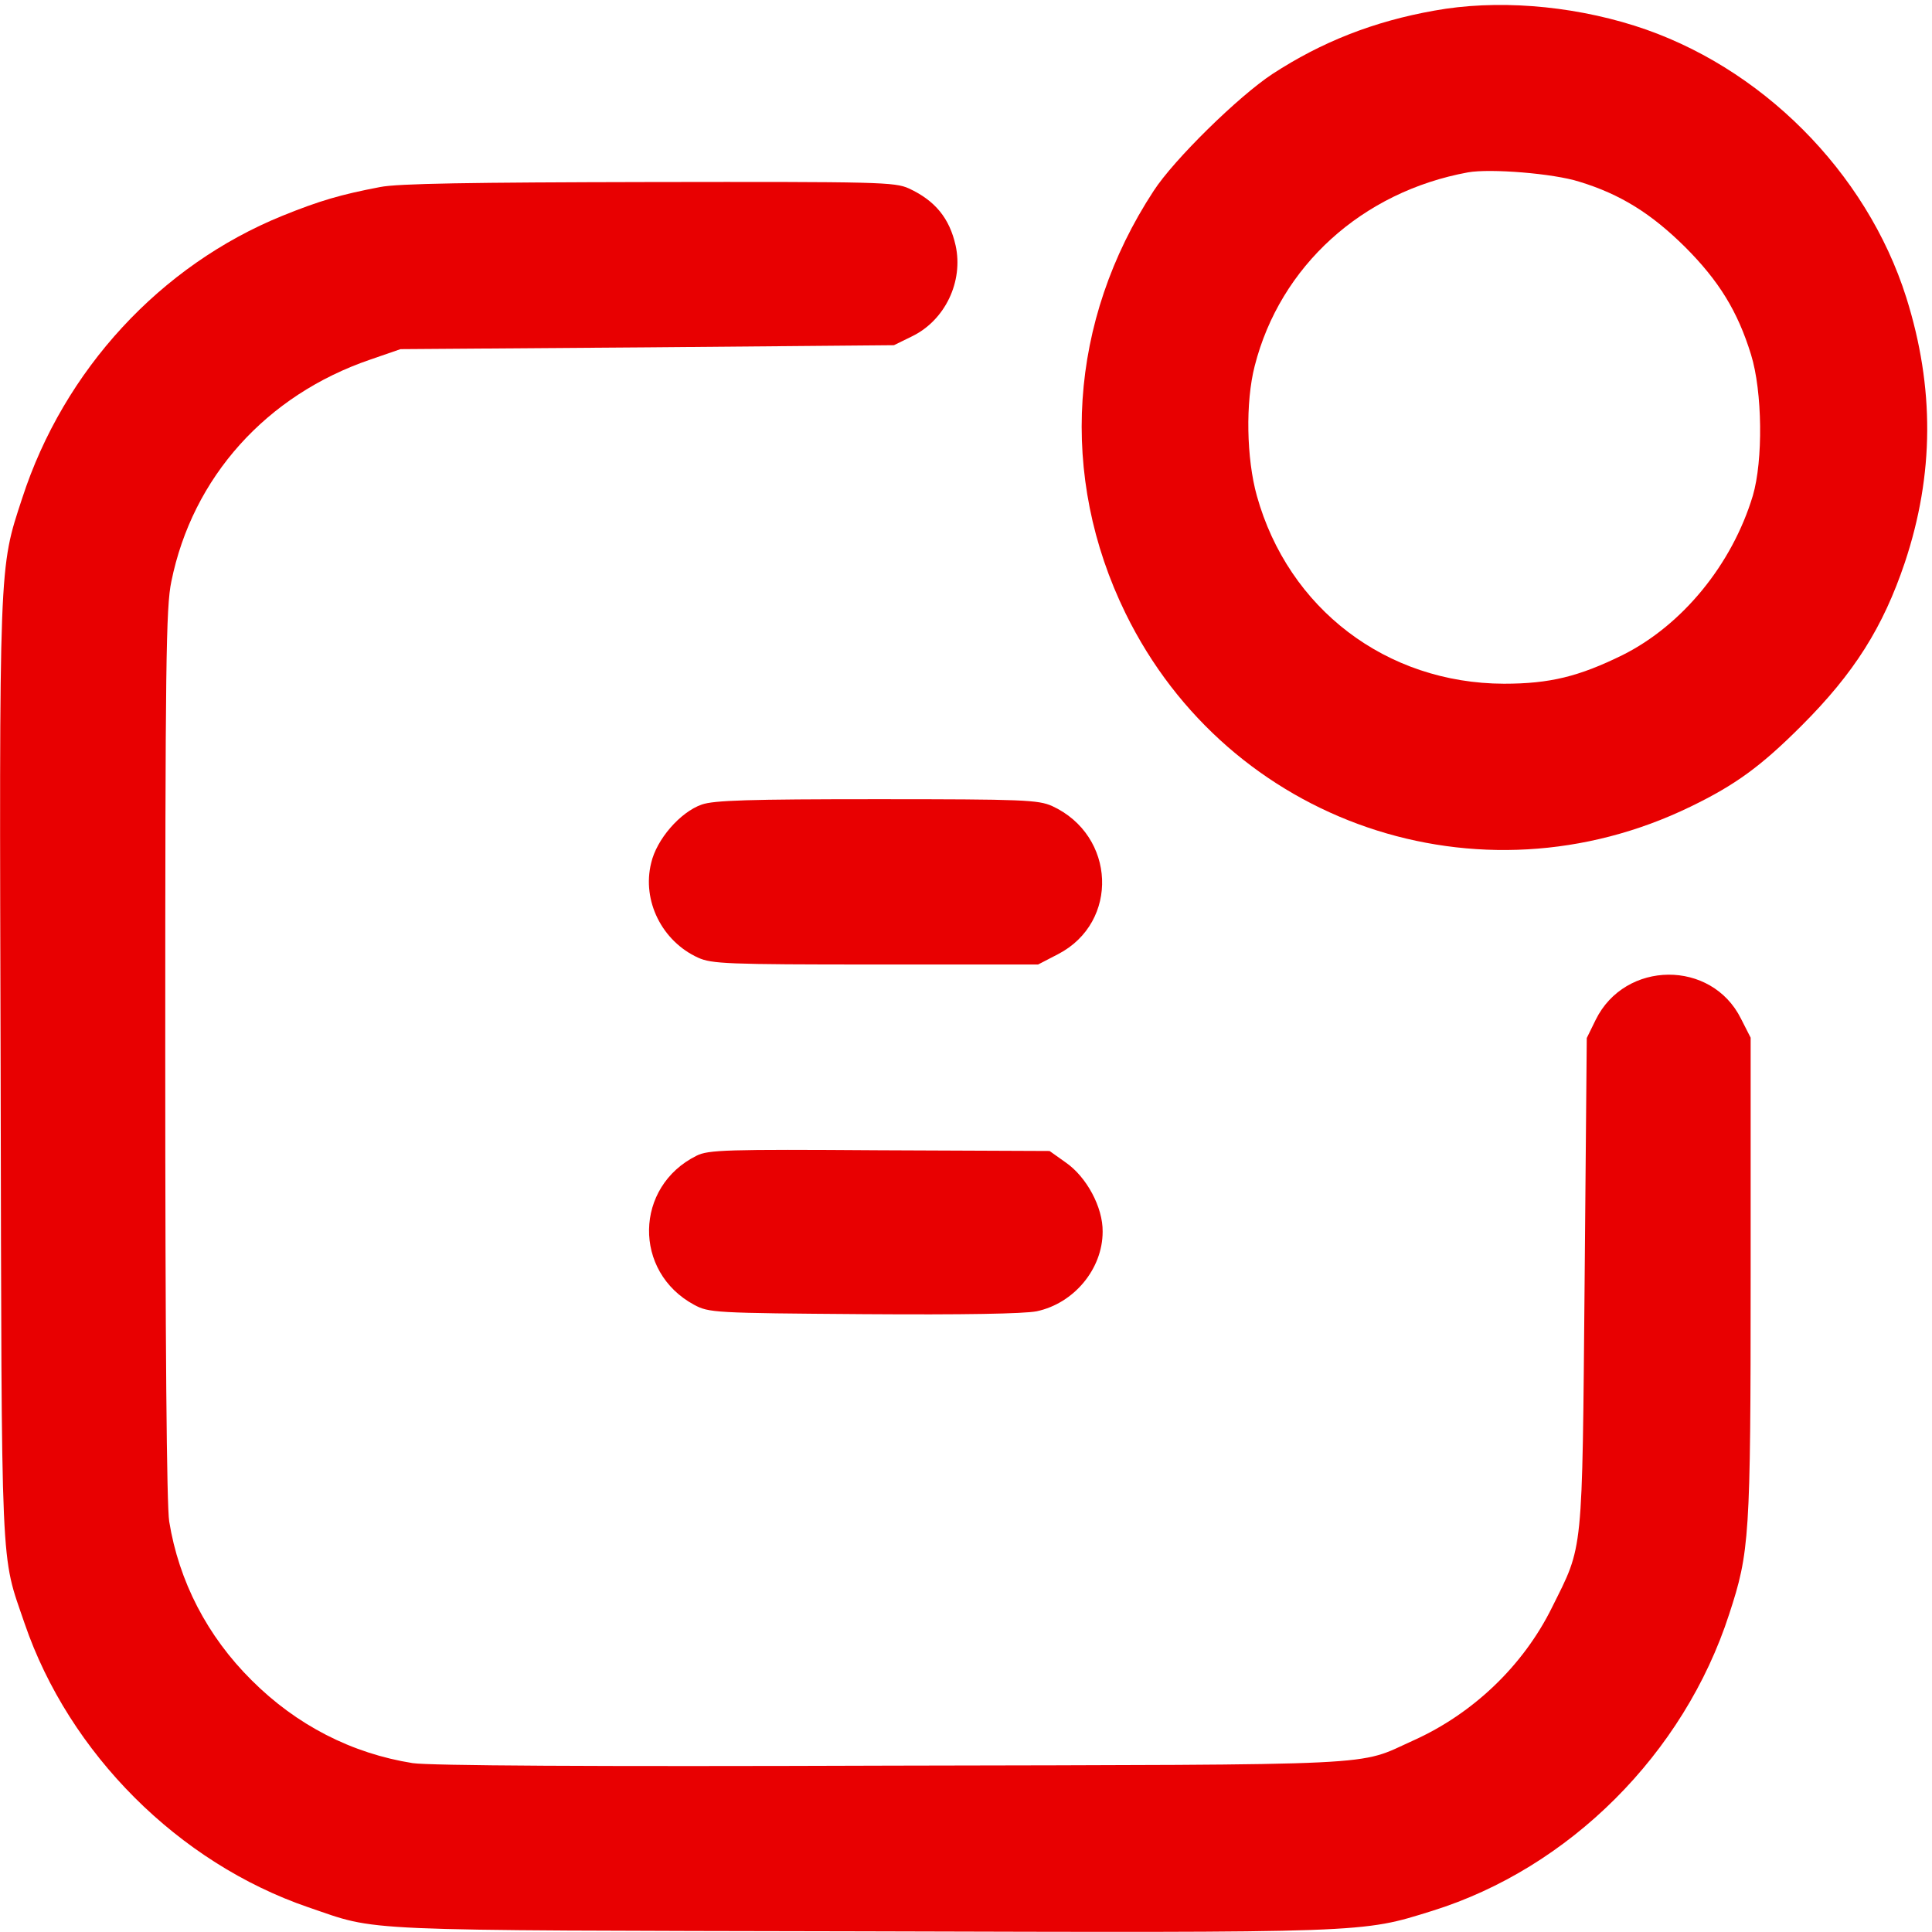 <?xml version="1.0" standalone="no"?>
<!DOCTYPE svg PUBLIC "-//W3C//DTD SVG 20010904//EN"
 "http://www.w3.org/TR/2001/REC-SVG-20010904/DTD/svg10.dtd">
<svg version="1.0" xmlns="http://www.w3.org/2000/svg"
 width="511.815pt" height="511.817pt" viewBox="0 0 511.815 511.817"
 preserveAspectRatio="xMidYMid meet">
<g transform="translate(-0.114,511.918) rotate(-360.00) scale(0.095,-0.095)"
fill="#e80001" stroke="none">
<path d="M4001 5359 c-169 -30 -314 -87 -452 -177 -94 -62 -274 -238 -331
-326 -237 -362 -265 -796 -78 -1178 287 -586 986 -825 1575 -539 126 61 197
113 310 226 147 147 227 274 288 455 82 246 83 488 4 739 -111 351 -407 647
-758 758 -184 58 -388 73 -558 42z m404 -477 c115 -35 201 -89 295 -182 95
-95 147 -180 184 -300 32 -103 34 -296 5 -394 -58 -192 -197 -361 -363 -444
-122 -60 -203 -80 -331 -80 -328 1 -601 209 -689 524 -29 104 -32 261 -6 362
71 279 300 486 595 540 62 11 238 -3 310 -26z"/>
<path d="M1061 4867 c-110 -21 -168 -38 -272 -80 -340 -138 -610 -430 -726
-788 -65 -198 -64 -168 -60 -1600 3 -1431 -1 -1338 67 -1538 124 -362 429
-667 791 -791 200 -68 107 -64 1538 -67 1424 -4 1397 -5 1596 57 382 119 702
438 828 827 57 174 60 214 60 939 l0 669 -27 53 c-82 165 -323 163 -405 -3
l-25 -51 -6 -683 c-7 -768 -3 -728 -91 -905 -80 -162 -220 -296 -387 -371
-160 -72 -56 -67 -1453 -70 -851 -3 -1289 0 -1337 7 -170 27 -324 106 -449
231 -124 123 -203 276 -230 443 -7 43 -11 499 -11 1304 0 1087 2 1246 17 1317
59 291 265 520 555 619 l84 29 688 5 688 6 51 25 c92 45 143 153 121 253 -17
76 -57 125 -130 159 -40 18 -81 19 -725 18 -497 -1 -701 -4 -750 -14z"/>
<path d="M1958 3145 c-60 -21 -126 -97 -141 -163 -26 -105 30 -218 131 -264
38 -17 79 -19 495 -19 l453 0 56 29 c171 89 161 331 -17 413 -39 17 -78 19
-488 19 -356 0 -455 -3 -489 -15z"/>
<path d="M1944 2166 c-174 -86 -178 -324 -7 -416 41 -22 55 -23 471 -26 283
-2 448 1 484 8 104 22 184 118 184 222 1 68 -45 153 -103 193 l-45 32 -475 2
c-426 3 -477 1 -509 -15z"/>
</g>
</svg>
